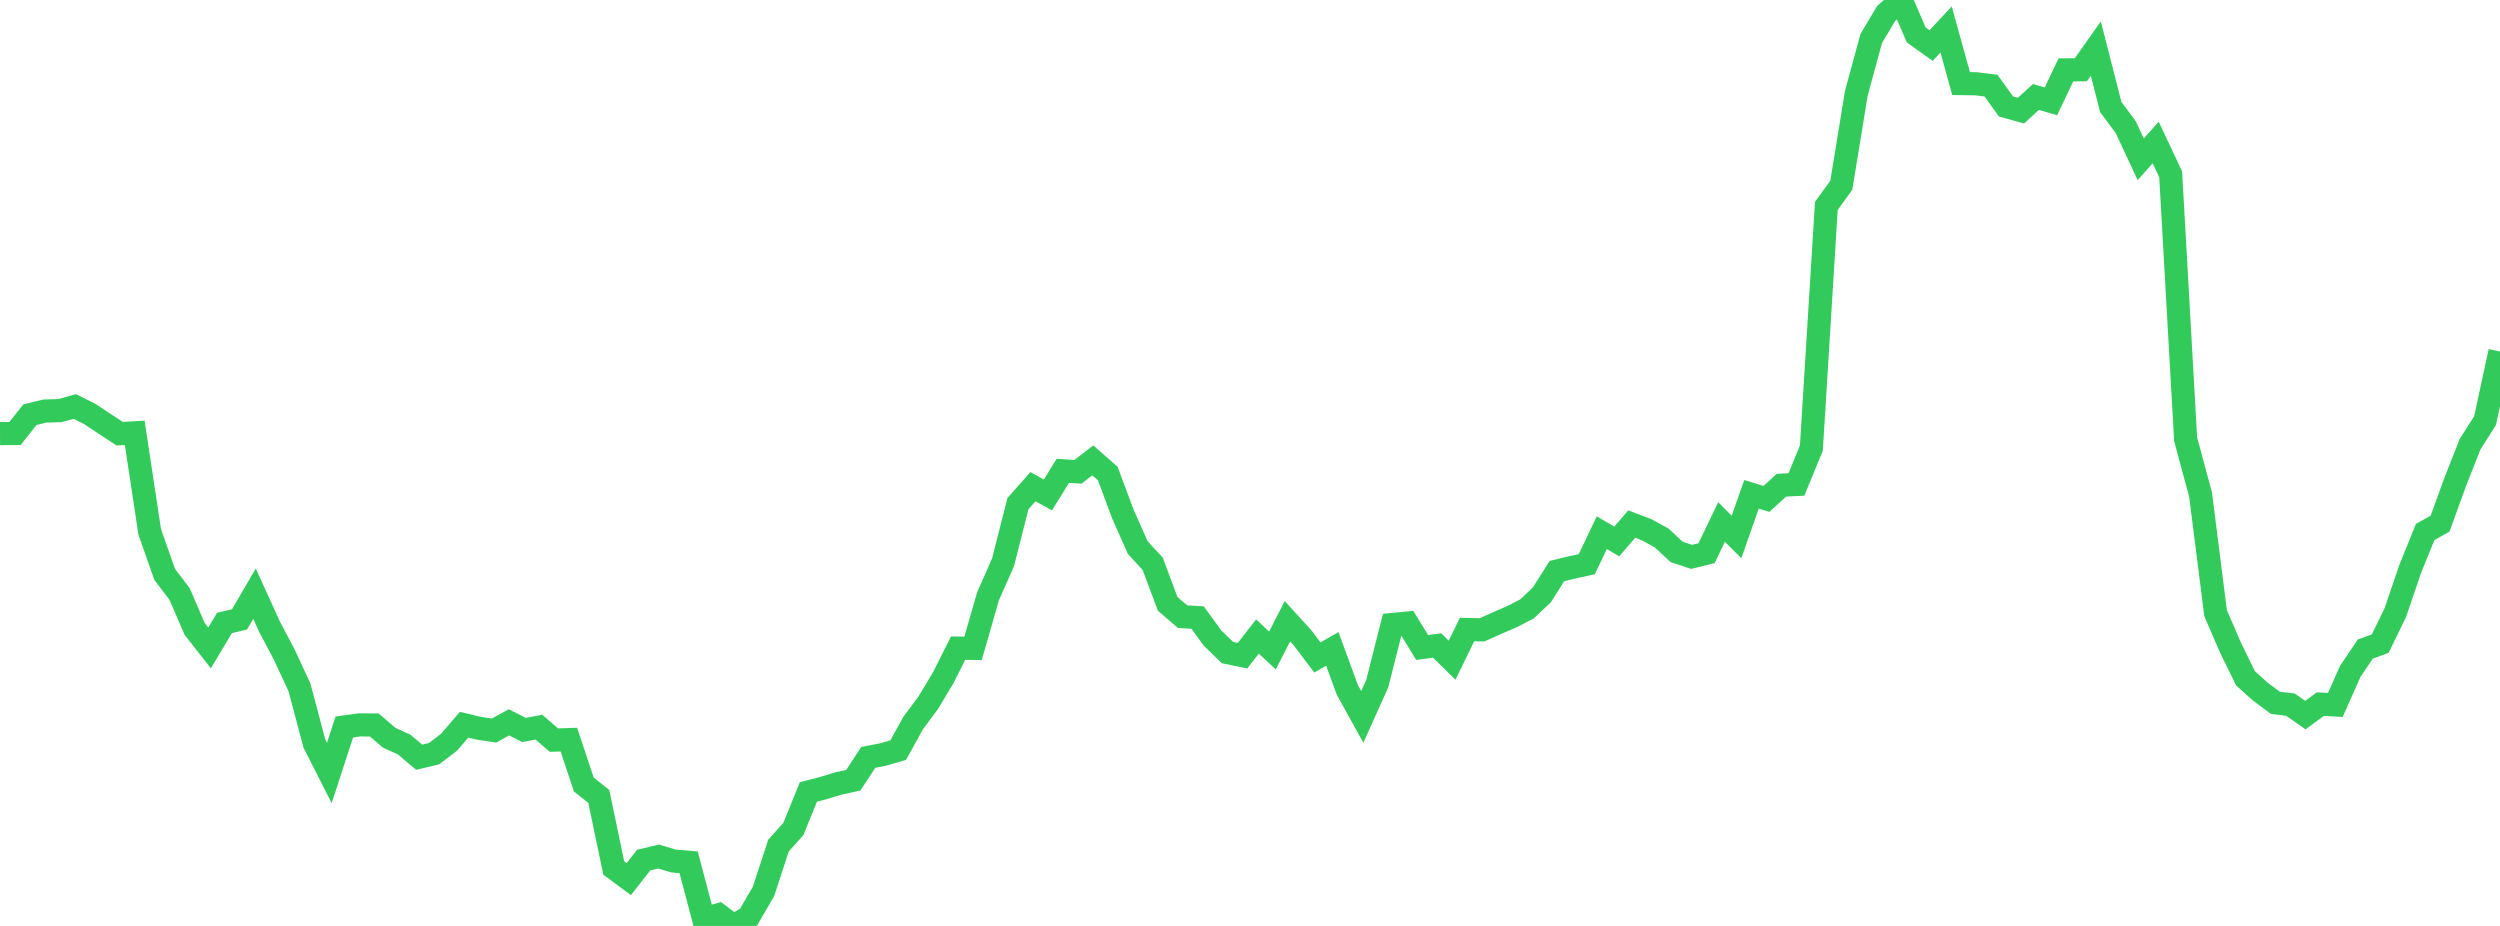 <?xml version="1.0" standalone="no"?>
<!DOCTYPE svg PUBLIC "-//W3C//DTD SVG 1.1//EN" "http://www.w3.org/Graphics/SVG/1.1/DTD/svg11.dtd">

<svg width="135" height="50" viewBox="0 0 135 50" preserveAspectRatio="none" 
  xmlns="http://www.w3.org/2000/svg"
  xmlns:xlink="http://www.w3.org/1999/xlink">


<polyline points="0.0, 23.415 0.808, 23.41 1.617, 22.392 2.425, 22.196 3.234, 22.173 4.042, 21.95 4.85, 22.356 5.659, 22.892 6.467, 23.421 7.275, 23.372 8.084, 28.719 8.892, 31.015 9.701, 32.083 10.509, 33.956 11.317, 34.988 12.126, 33.636 12.934, 33.449 13.743, 32.059 14.551, 33.834 15.359, 35.367 16.168, 37.11 16.976, 40.146 17.784, 41.74 18.593, 39.257 19.401, 39.145 20.21, 39.149 21.018, 39.84 21.826, 40.206 22.635, 40.89 23.443, 40.698 24.251, 40.079 25.06, 39.136 25.868, 39.328 26.677, 39.449 27.485, 39.006 28.293, 39.417 29.102, 39.267 29.91, 39.966 30.719, 39.939 31.527, 42.366 32.335, 43.007 33.144, 46.875 33.952, 47.472 34.76, 46.444 35.569, 46.253 36.377, 46.497 37.186, 46.564 37.994, 49.623 38.802, 49.396 39.611, 50.0 40.419, 49.527 41.228, 48.141 42.036, 45.667 42.844, 44.762 43.653, 42.765 44.461, 42.556 45.269, 42.31 46.078, 42.133 46.886, 40.9 47.695, 40.741 48.503, 40.506 49.311, 39.043 50.12, 37.955 50.928, 36.613 51.737, 34.998 52.545, 35.013 53.353, 32.199 54.162, 30.37 54.97, 27.195 55.778, 26.282 56.587, 26.726 57.395, 25.422 58.204, 25.48 59.012, 24.86 59.82, 25.571 60.629, 27.742 61.437, 29.568 62.246, 30.445 63.054, 32.608 63.862, 33.301 64.671, 33.349 65.479, 34.458 66.287, 35.241 67.096, 35.408 67.904, 34.371 68.713, 35.127 69.521, 33.544 70.329, 34.43 71.138, 35.502 71.946, 35.042 72.754, 37.25 73.563, 38.712 74.371, 36.916 75.18, 33.724 75.988, 33.646 76.796, 34.964 77.605, 34.858 78.413, 35.65 79.222, 33.994 80.03, 34.011 80.838, 33.65 81.647, 33.299 82.455, 32.883 83.263, 32.12 84.072, 30.839 84.88, 30.643 85.689, 30.464 86.497, 28.766 87.305, 29.239 88.114, 28.3 88.922, 28.607 89.731, 29.052 90.539, 29.804 91.347, 30.071 92.156, 29.872 92.964, 28.186 93.772, 28.997 94.581, 26.694 95.389, 26.94 96.198, 26.2 97.006, 26.162 97.814, 24.198 98.623, 11.118 99.431, 10.002 100.24, 5.042 101.048, 2.077 101.856, 0.724 102.665, 0.0 103.473, 1.884 104.281, 2.461 105.09, 1.59 105.898, 4.513 106.707, 4.524 107.515, 4.622 108.323, 5.749 109.132, 5.973 109.94, 5.235 110.749, 5.473 111.557, 3.774 112.365, 3.767 113.174, 2.621 113.982, 5.779 114.79, 6.867 115.599, 8.602 116.407, 7.694 117.216, 9.413 118.024, 23.721 118.832, 26.714 119.641, 33.109 120.449, 34.976 121.257, 36.629 122.066, 37.356 122.874, 37.952 123.683, 38.051 124.491, 38.616 125.299, 38.022 126.108, 38.068 126.916, 36.252 127.725, 35.051 128.533, 34.755 129.341, 33.097 130.15, 30.725 130.958, 28.729 131.766, 28.275 132.575, 26.04 133.383, 23.991 134.192, 22.715 135.0, 18.981" fill="none" stroke="#32ca5b" stroke-width="1.25"/>

</svg>